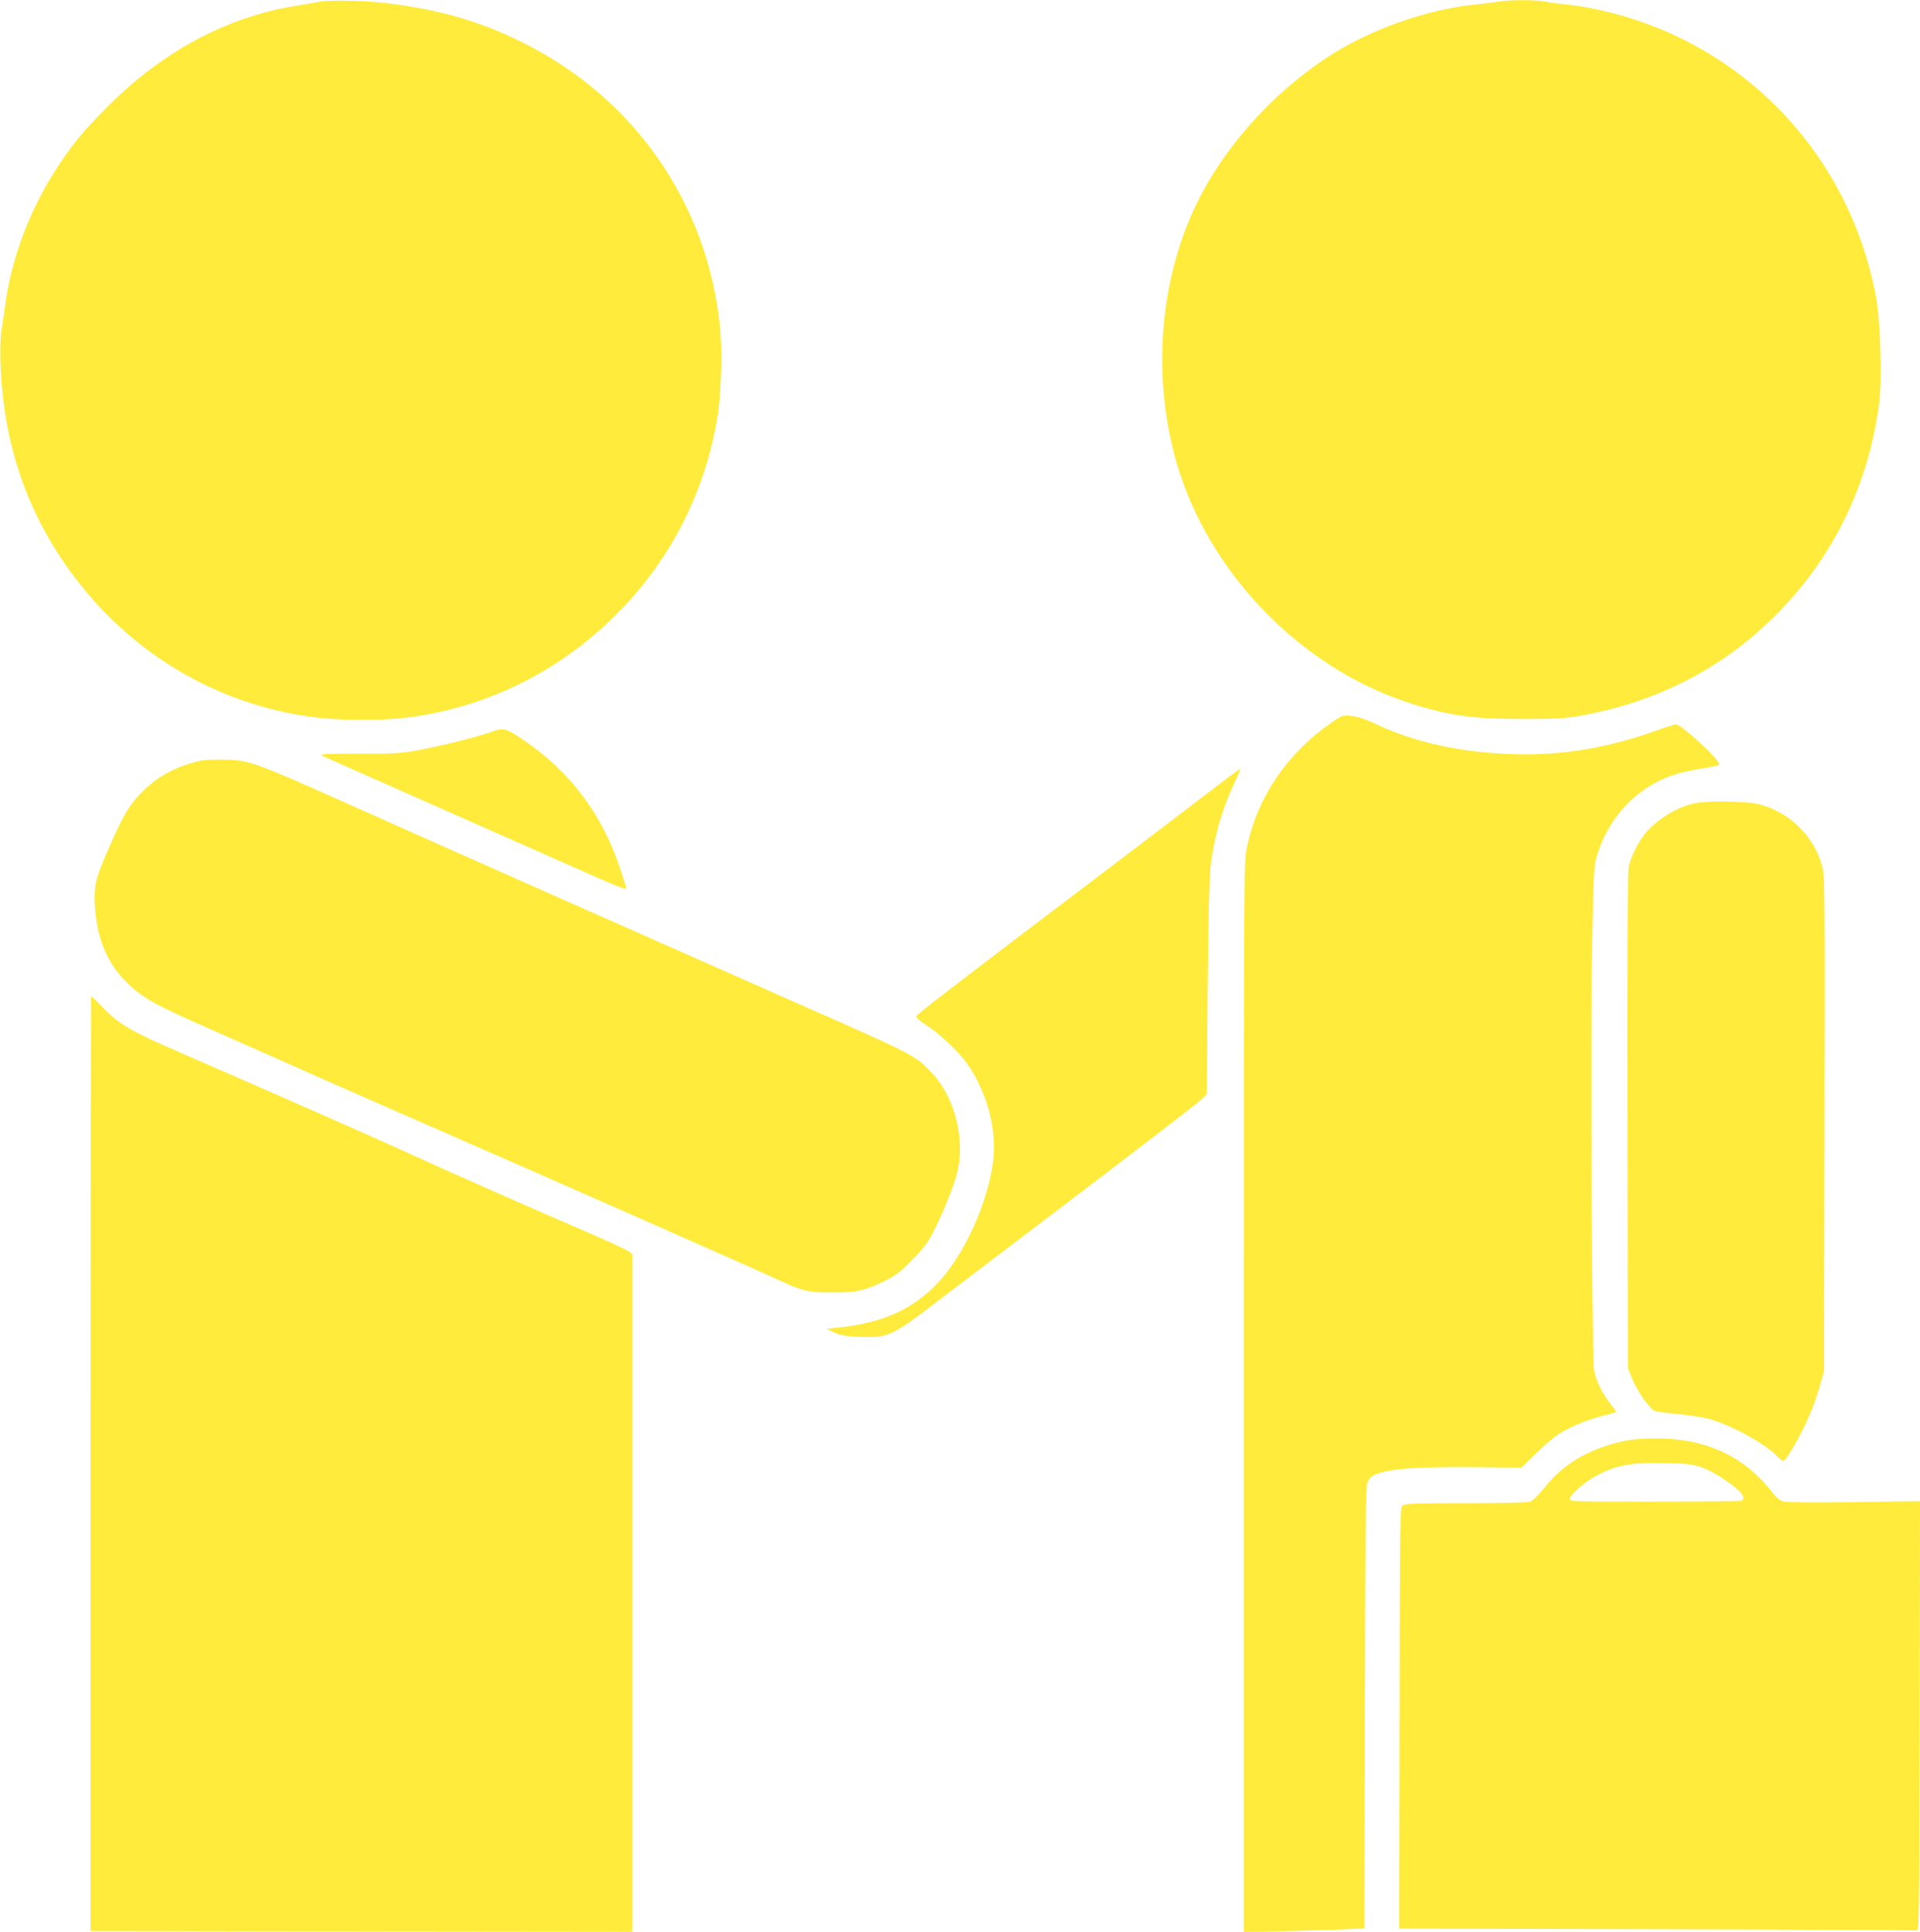 <?xml version="1.0" standalone="no"?>
<!DOCTYPE svg PUBLIC "-//W3C//DTD SVG 20010904//EN"
 "http://www.w3.org/TR/2001/REC-SVG-20010904/DTD/svg10.dtd">
<svg version="1.0" xmlns="http://www.w3.org/2000/svg"
 width="1272pt" height="1280pt" viewBox="0 0 1272 1280"
 preserveAspectRatio="xMidYMid meet">
<g transform="translate(0,1280) scale(0.1,-0.1)"
fill="#ffeb3b" stroke="none">
<path d="M2120 12789 c-25 -5 -101 -18 -169 -29 -449 -74 -871 -300 -1232
-660 -74 -74 -164 -170 -198 -213 -266 -330 -440 -731 -490 -1132 -7 -49 -17
-119 -23 -155 -5 -36 -8 -127 -5 -205 19 -544 179 -1006 493 -1422 401 -530
991 -866 1643 -932 132 -14 394 -14 519 0 556 60 1068 314 1462 726 341 356
558 796 636 1288 22 142 29 431 14 579 -83 817 -563 1511 -1301 1881 -285 144
-565 224 -924 266 -127 15 -366 20 -425 8z"/>
<path d="M9935 12790 c-22 -4 -92 -13 -155 -19 -336 -34 -714 -170 -995 -356
-330 -220 -616 -526 -803 -860 -292 -523 -363 -1209 -187 -1821 209 -723 814
-1352 1530 -1588 266 -87 426 -110 760 -110 227 0 276 3 388 22 506 91 940
314 1292 667 382 382 619 872 686 1417 18 148 6 532 -20 678 -138 757 -609
1386 -1290 1724 -238 117 -514 199 -761 226 -58 6 -127 15 -153 21 -57 11
-234 10 -292 -1z"/>
<path d="M8840 8025 c-307 -207 -510 -502 -580 -844 -20 -98 -20 -129 -20
-3641 l0 -3542 263 6 c144 3 324 9 399 12 l137 6 3 1457 c3 1146 6 1464 16
1493 8 23 23 43 40 52 86 43 268 58 659 55 l322 -3 93 90 c51 49 115 105 141
123 74 50 189 100 295 127 53 13 97 26 99 27 2 2 -17 29 -42 61 -53 69 -89
142 -104 214 -15 74 -25 2195 -13 2837 9 466 11 505 31 573 75 255 264 456
506 537 43 15 129 34 191 43 63 9 114 21 114 27 0 34 -250 265 -287 265 -9 0
-61 -16 -117 -36 -336 -121 -635 -171 -964 -161 -336 10 -647 78 -892 193 -82
38 -133 56 -175 60 -57 6 -63 4 -115 -31z"/>
<path d="M3250 7949 c-86 -31 -342 -95 -485 -121 -115 -20 -160 -23 -393 -22
-211 0 -258 -2 -240 -12 13 -7 334 -149 713 -317 380 -168 823 -364 985 -436
270 -120 320 -140 320 -126 0 2 -18 59 -40 125 -120 365 -333 649 -648 861
-114 76 -126 79 -212 48z"/>
<path d="M1331 7760 c-150 -32 -282 -100 -382 -200 -87 -86 -123 -144 -209
-337 -111 -247 -122 -294 -109 -455 18 -206 85 -357 214 -483 96 -94 187 -145
503 -284 147 -65 368 -163 492 -218 124 -56 389 -173 590 -261 1330 -582 2553
-1122 2734 -1206 151 -70 191 -80 346 -80 160 -1 211 10 340 71 83 40 107 58
190 142 76 76 105 114 142 186 62 120 135 300 159 393 55 217 -14 499 -163
658 -114 122 -106 118 -918 476 -790 349 -2455 1087 -2965 1316 -611 273 -642
284 -800 288 -66 2 -140 -1 -164 -6z"/>
<path d="M8016 7557 c-108 -83 -390 -298 -626 -477 -1141 -865 -1320 -1003
-1320 -1016 0 -8 31 -34 70 -59 87 -56 209 -171 265 -250 133 -188 199 -431
175 -643 -31 -274 -194 -633 -369 -815 -163 -170 -352 -257 -628 -290 l-108
-12 55 -25 c45 -19 76 -25 166 -28 189 -7 213 4 524 243 102 78 525 399 940
714 415 316 773 591 795 612 l40 39 6 708 c4 443 11 741 18 797 27 209 75 378
156 551 25 53 44 99 42 100 -2 2 -92 -65 -201 -149z"/>
<path d="M11260 7483 c-108 -12 -243 -84 -336 -178 -59 -61 -117 -169 -133
-247 -8 -37 -11 -537 -9 -1688 l3 -1635 28 -70 c32 -80 116 -201 150 -214 12
-5 79 -14 150 -20 70 -7 161 -21 202 -31 146 -37 383 -167 464 -254 14 -14 29
-26 35 -26 14 0 80 107 133 215 48 97 85 193 115 300 l22 80 3 1633 c3 1440 2
1640 -12 1698 -49 211 -227 384 -440 429 -65 14 -281 18 -375 8z"/>
<path d="M600 3103 l0 -3098 1795 -3 1795 -2 0 2244 0 2245 -24 19 c-14 10
-116 58 -228 107 -514 222 -943 412 -1168 515 -225 104 -983 438 -1545 682
-368 159 -435 199 -553 322 -35 36 -66 66 -68 66 -2 0 -4 -1394 -4 -3097z"/>
<path d="M10765 3253 c-235 -50 -408 -151 -534 -312 -41 -50 -75 -84 -94 -91
-19 -6 -176 -10 -427 -10 -326 0 -400 -3 -416 -14 -19 -14 -19 -42 -22 -1410
l-2 -1395 1702 -4 c937 -2 1712 -6 1723 -8 20 -4 20 2 23 1420 l2 1424 -434
-6 c-273 -3 -448 -2 -470 4 -22 6 -46 24 -63 46 -191 253 -449 374 -790 372
-72 0 -158 -7 -198 -16z m496 -171 c69 -23 163 -79 242 -144 48 -41 60 -71 31
-82 -9 -3 -267 -6 -575 -6 -545 0 -559 0 -559 19 0 27 100 113 179 155 132 69
224 86 446 82 141 -3 181 -7 236 -24z"/>
</g>
</svg>
